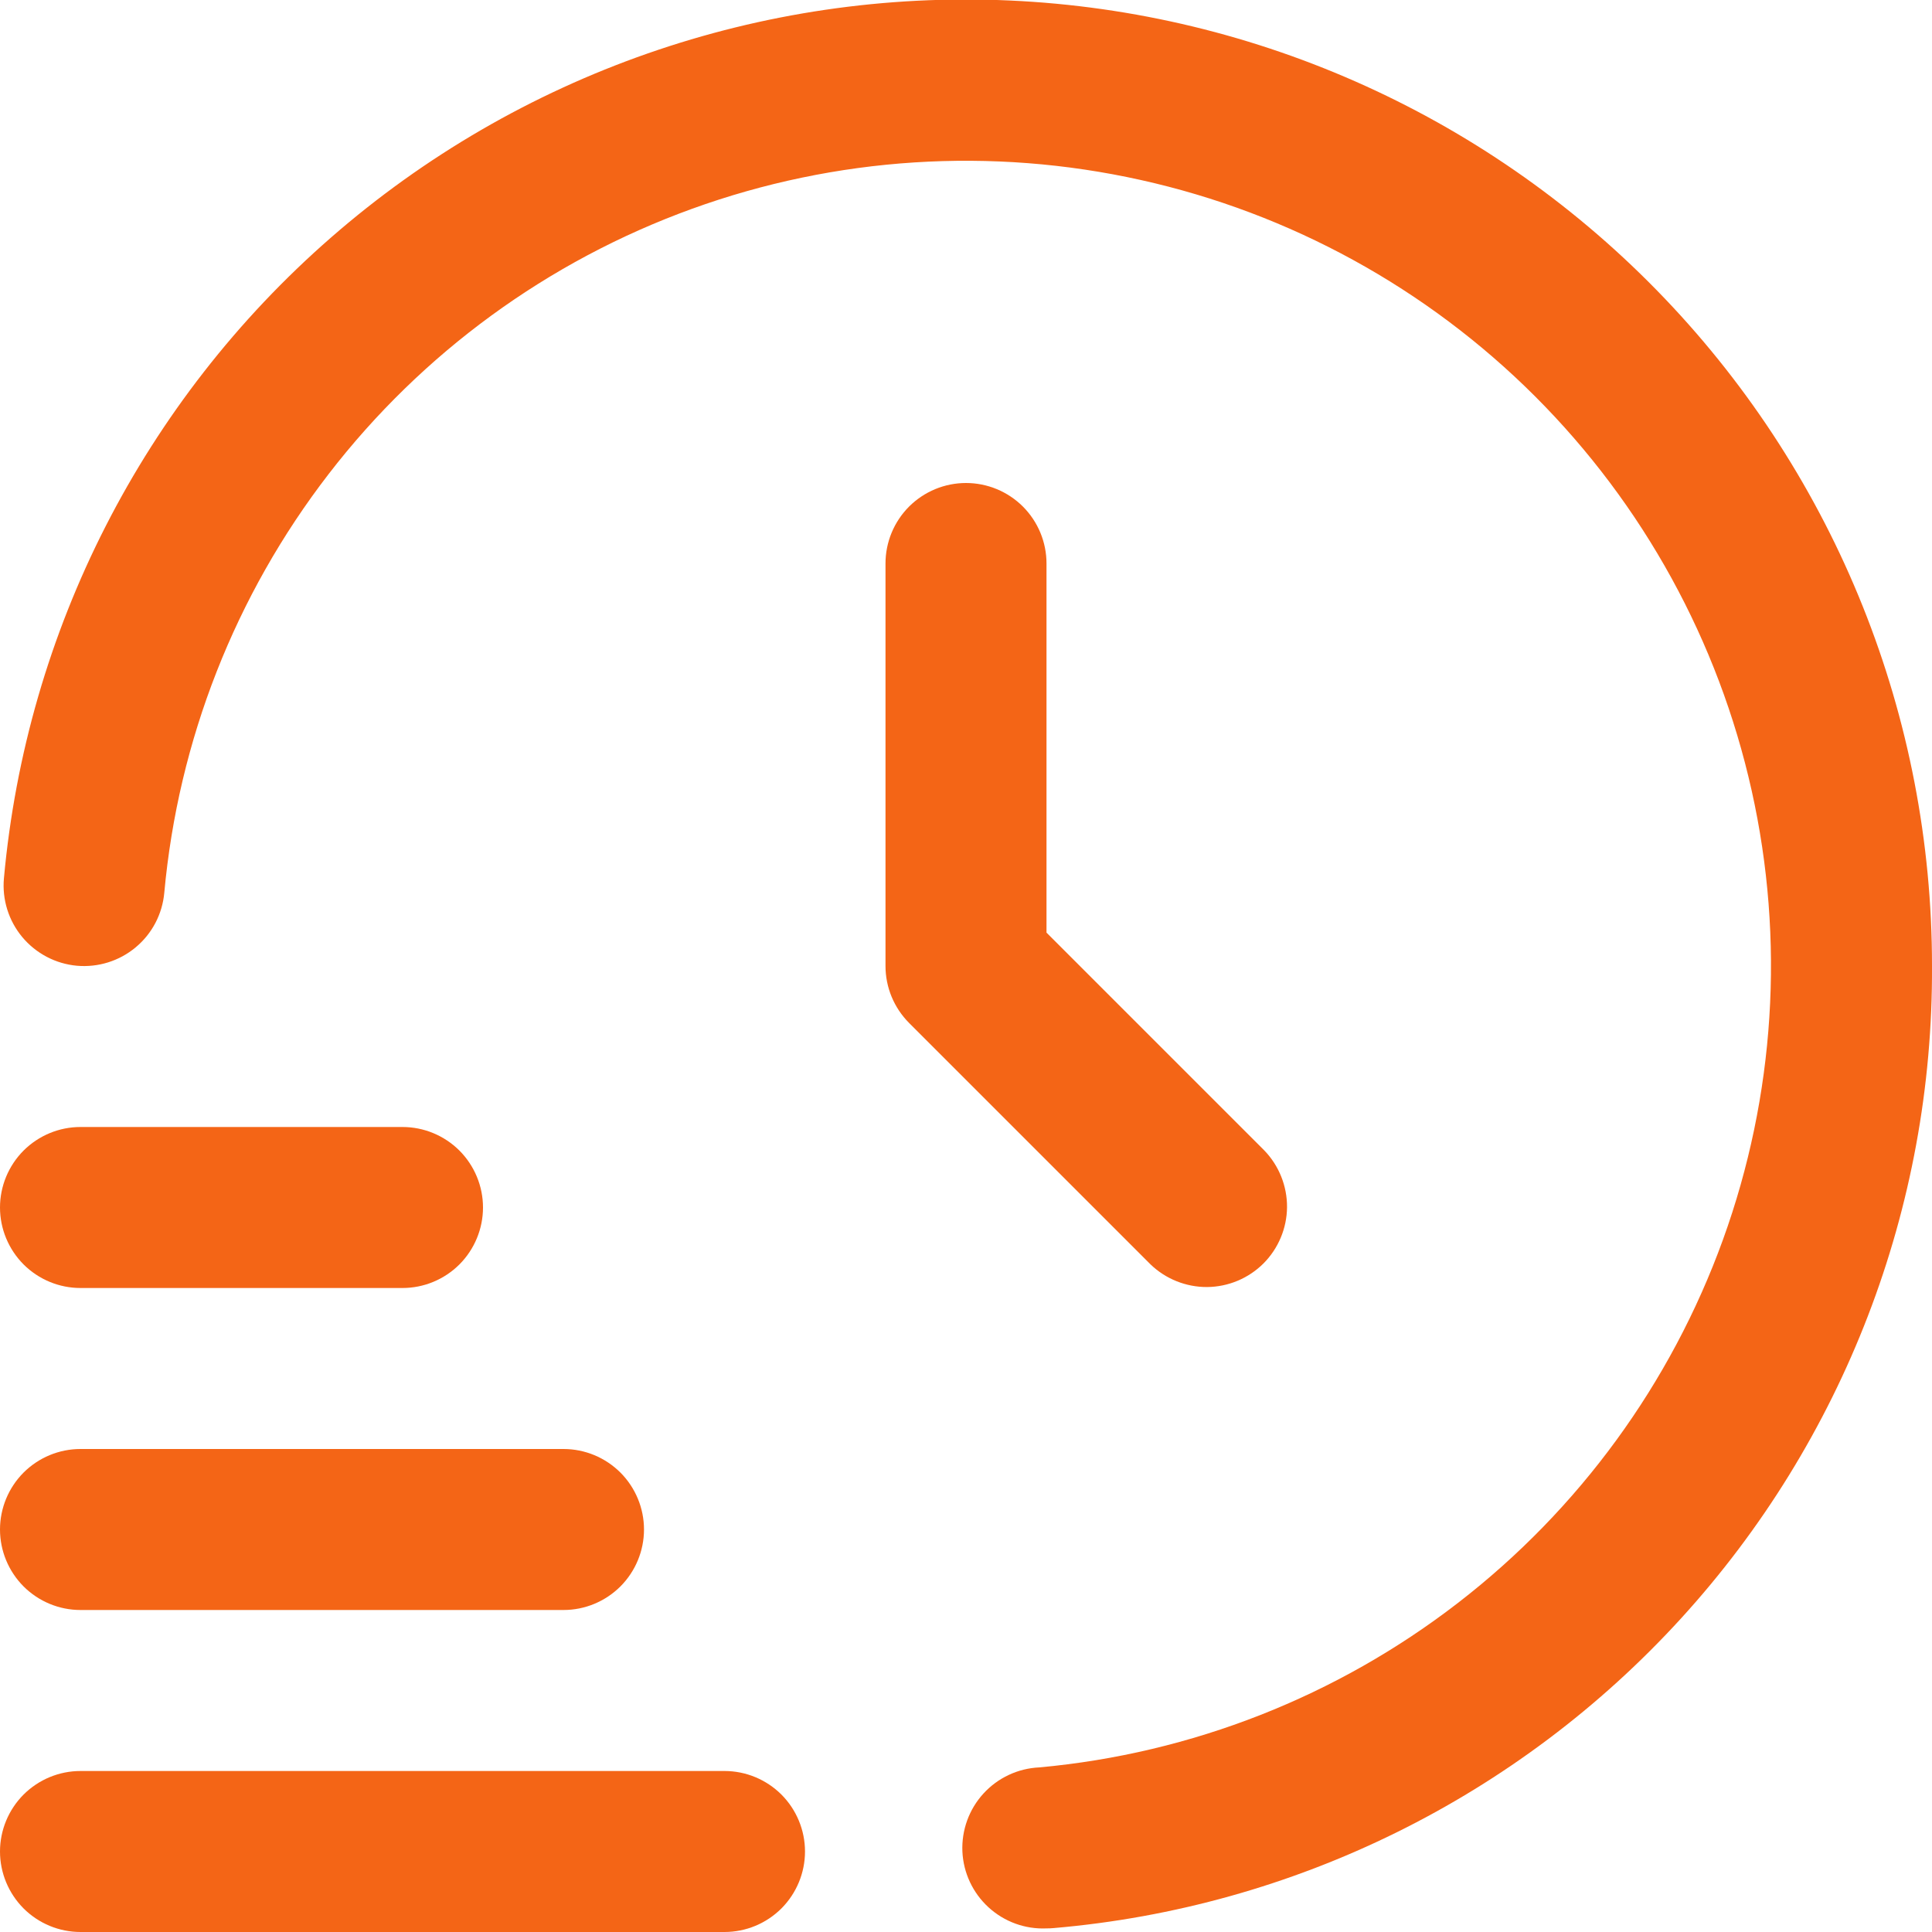 <svg width="30" height="30" viewBox="0 0 30 30" fill="none" xmlns="http://www.w3.org/2000/svg">
<g clip-path="url(#clip0_11245_8439)">
<path d="M11.25 30H1.25C0.918 30 0.601 29.868 0.366 29.634C0.132 29.399 0 29.081 0 28.75C0 28.419 0.132 28.101 0.366 27.866C0.601 27.632 0.918 27.5 1.25 27.5H11.25C11.582 27.5 11.899 27.632 12.134 27.866C12.368 28.101 12.5 28.419 12.5 28.75C12.5 29.081 12.368 29.399 12.134 29.634C11.899 29.868 11.582 30 11.25 30Z" fill="#F46516"/>
<path d="M8.75 25H1.25C0.918 25 0.601 24.868 0.366 24.634C0.132 24.399 0 24.081 0 23.75C0 23.419 0.132 23.101 0.366 22.866C0.601 22.632 0.918 22.5 1.25 22.5H8.75C9.082 22.5 9.399 22.632 9.634 22.866C9.868 23.101 10 23.419 10 23.75C10 24.081 9.868 24.399 9.634 24.634C9.399 24.868 9.082 25 8.75 25Z" fill="#F46516"/>
<path d="M6.25 20H1.25C0.918 20 0.601 19.868 0.366 19.634C0.132 19.399 0 19.081 0 18.75C0 18.419 0.132 18.101 0.366 17.866C0.601 17.632 0.918 17.5 1.25 17.5H6.25C6.582 17.5 6.899 17.632 7.134 17.866C7.368 18.101 7.5 18.419 7.5 18.75C7.5 19.081 7.368 19.399 7.134 19.634C6.899 19.868 6.582 20 6.25 20Z" fill="#F46516"/>
<path d="M16.25 29.944C15.918 29.959 15.595 29.841 15.35 29.617C15.105 29.393 14.959 29.081 14.944 28.75C14.93 28.418 15.047 28.095 15.271 27.85C15.495 27.605 15.807 27.459 16.139 27.444C18.504 27.228 20.759 26.342 22.639 24.89C24.52 23.438 25.947 21.481 26.755 19.247C27.563 17.013 27.717 14.595 27.2 12.277C26.683 9.958 25.517 7.835 23.837 6.155C22.157 4.476 20.033 3.31 17.714 2.795C15.395 2.279 12.977 2.434 10.744 3.243C8.51 4.052 6.553 5.48 5.103 7.361C3.652 9.242 2.767 11.497 2.551 13.863C2.521 14.193 2.362 14.498 2.107 14.71C1.852 14.923 1.524 15.025 1.194 14.996C0.864 14.966 0.559 14.806 0.346 14.551C0.134 14.297 0.031 13.968 0.061 13.638C0.41 9.792 2.228 6.229 5.138 3.69C8.048 1.151 11.824 -0.168 15.682 0.008C19.54 0.183 23.181 1.84 25.848 4.633C28.515 7.425 30.002 11.139 30 15.001C30.019 18.748 28.627 22.366 26.1 25.134C23.573 27.902 20.097 29.618 16.363 29.939C16.325 29.943 16.286 29.944 16.25 29.944Z" fill="#F46516"/>
<path d="M15 7.5C14.668 7.5 14.351 7.632 14.116 7.866C13.882 8.101 13.75 8.418 13.75 8.75V15C13.75 15.332 13.882 15.649 14.116 15.884L17.866 19.634C18.102 19.861 18.418 19.987 18.745 19.985C19.073 19.982 19.387 19.85 19.619 19.619C19.85 19.387 19.982 19.073 19.985 18.745C19.987 18.418 19.861 18.102 19.634 17.866L16.25 14.482V8.75C16.25 8.418 16.118 8.101 15.884 7.866C15.649 7.632 15.332 7.5 15 7.5Z" fill="#F46516"/>
</g>
<defs>
<clipPath id="clip0_11245_8439">
<rect width="30" height="30" fill="white"/>
</clipPath>
</defs>
</svg>
